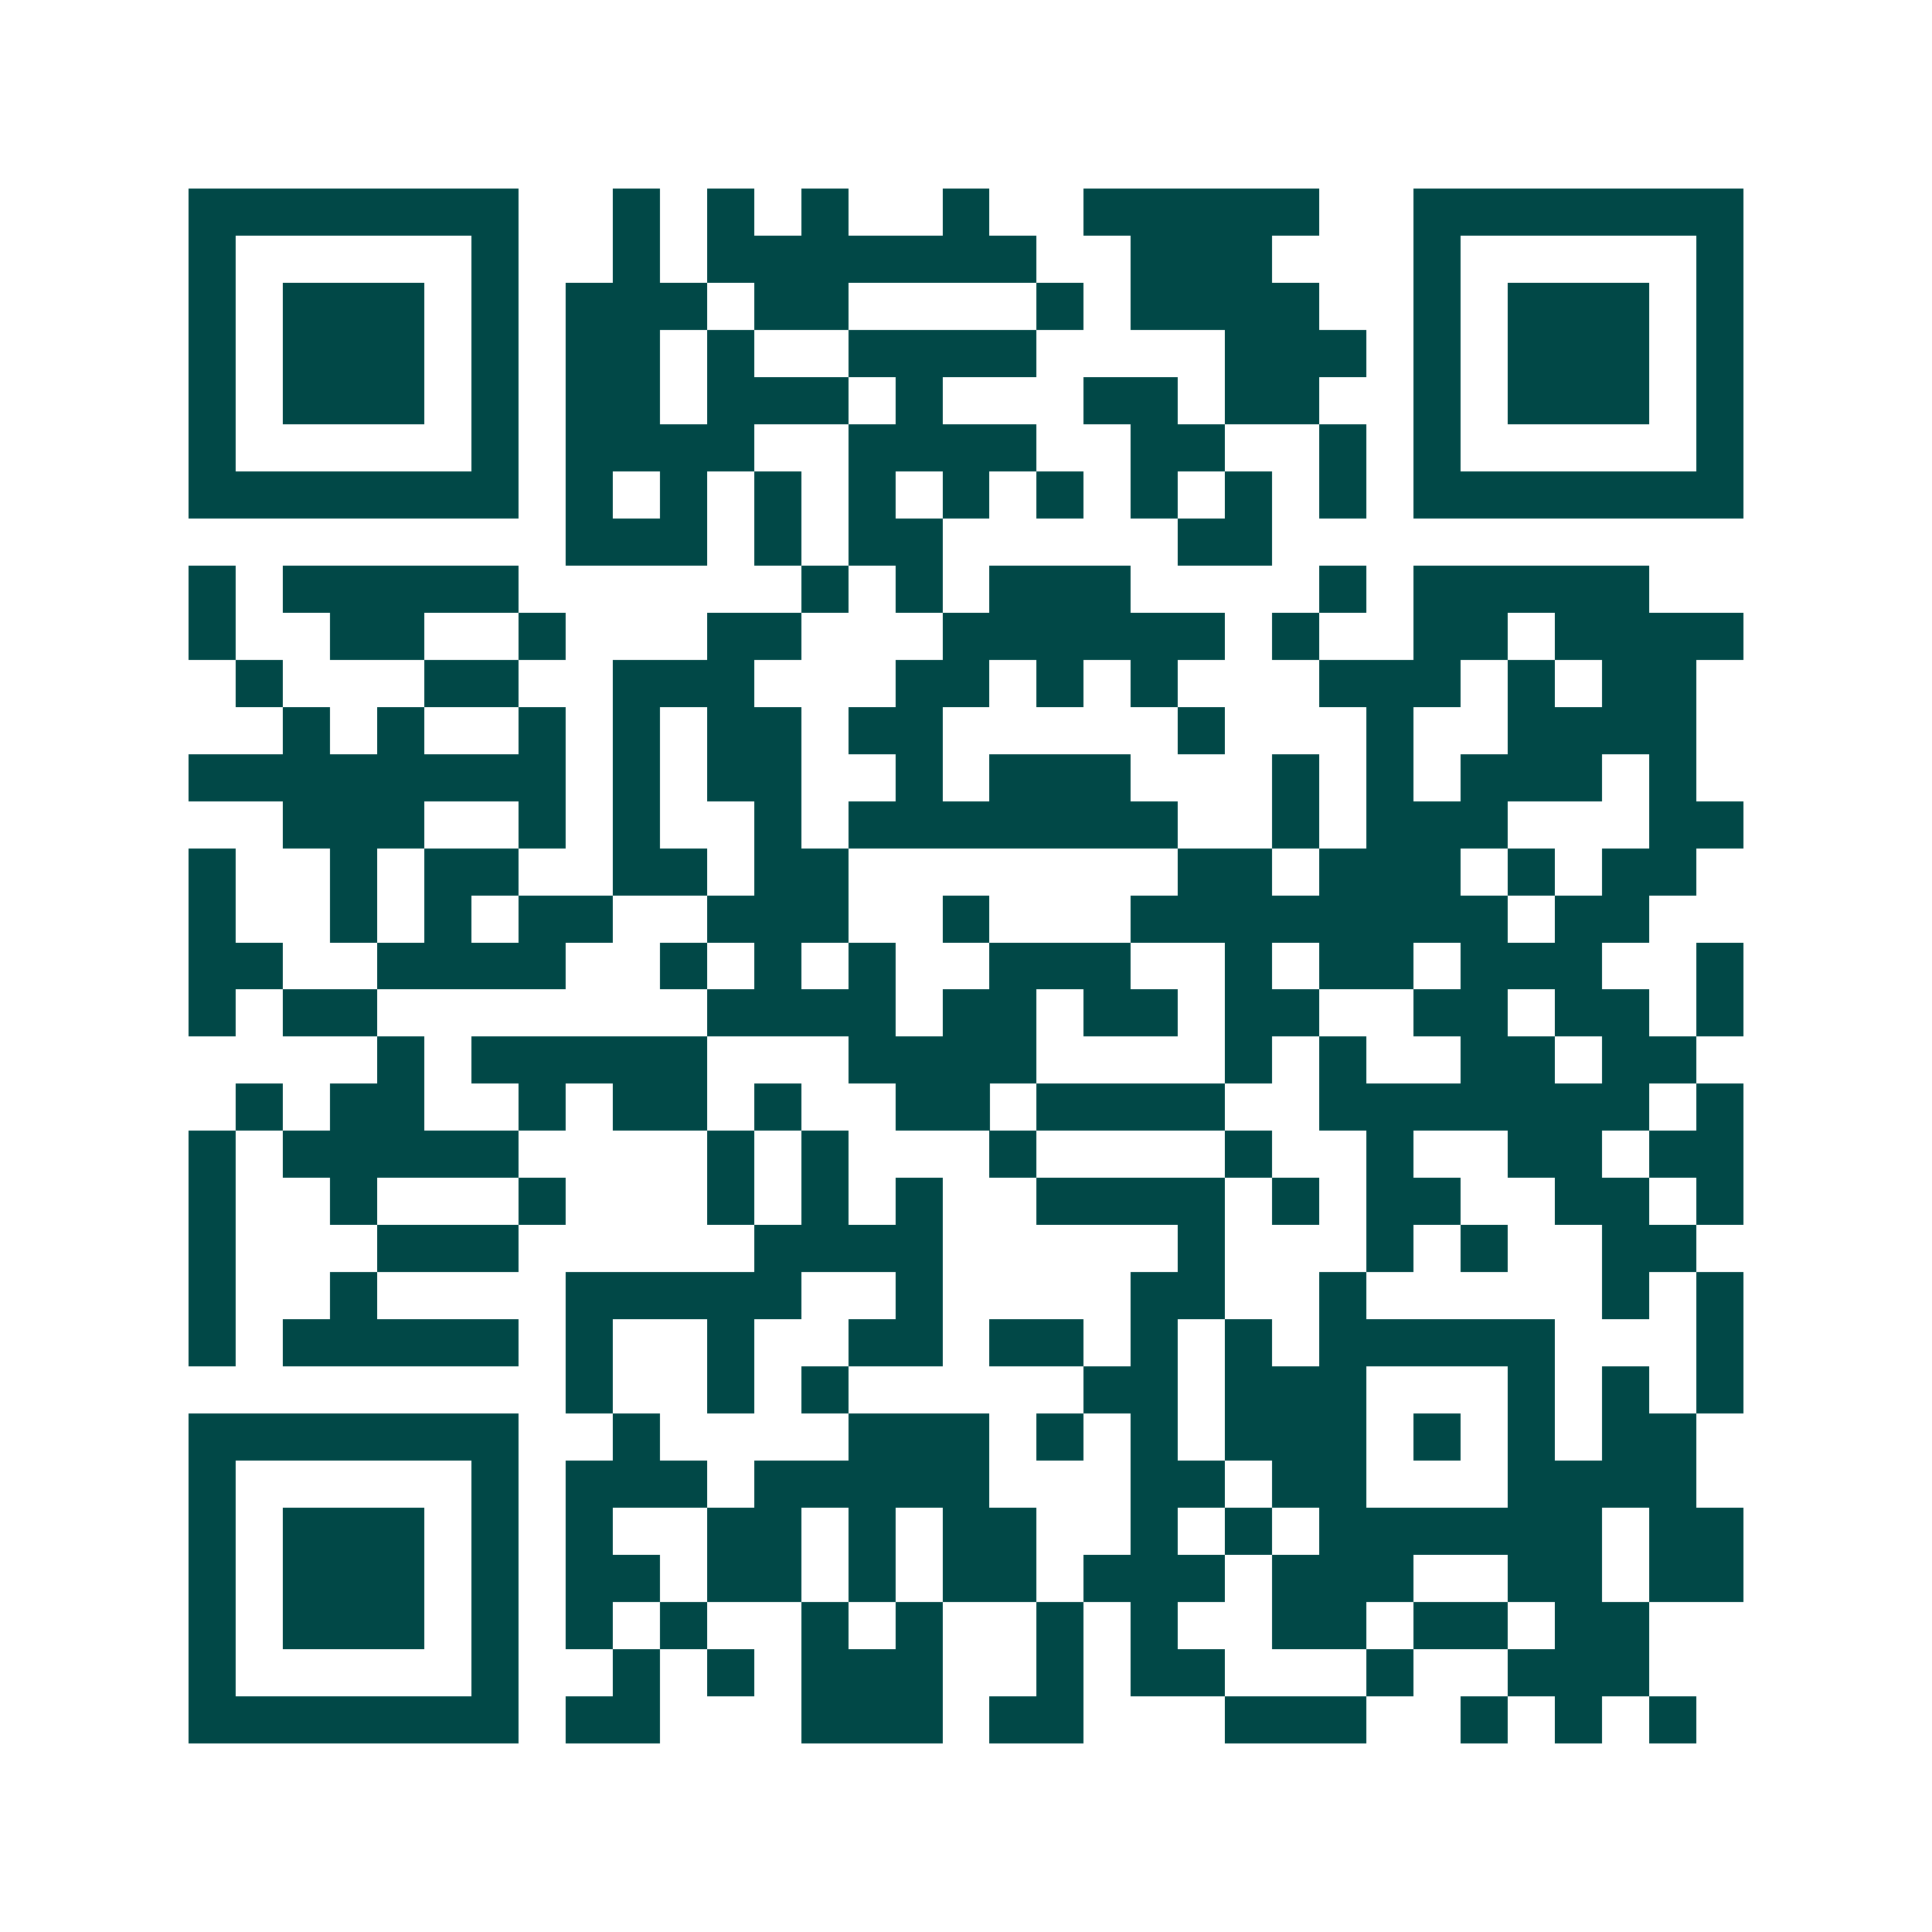 <svg xmlns="http://www.w3.org/2000/svg" width="200" height="200" viewBox="0 0 41 41" shape-rendering="crispEdges"><path fill="#ffffff" d="M0 0h41v41H0z"/><path stroke="#014847" d="M4 4.5h7m2 0h1m1 0h1m1 0h1m2 0h1m2 0h5m2 0h7M4 5.5h1m5 0h1m2 0h1m1 0h7m2 0h3m3 0h1m5 0h1M4 6.5h1m1 0h3m1 0h1m1 0h3m1 0h2m4 0h1m1 0h4m2 0h1m1 0h3m1 0h1M4 7.5h1m1 0h3m1 0h1m1 0h2m1 0h1m2 0h4m4 0h3m1 0h1m1 0h3m1 0h1M4 8.5h1m1 0h3m1 0h1m1 0h2m1 0h3m1 0h1m3 0h2m1 0h2m2 0h1m1 0h3m1 0h1M4 9.5h1m5 0h1m1 0h4m2 0h4m2 0h2m2 0h1m1 0h1m5 0h1M4 10.5h7m1 0h1m1 0h1m1 0h1m1 0h1m1 0h1m1 0h1m1 0h1m1 0h1m1 0h1m1 0h7M12 11.5h3m1 0h1m1 0h2m5 0h2M4 12.5h1m1 0h5m6 0h1m1 0h1m1 0h3m4 0h1m1 0h5M4 13.5h1m2 0h2m2 0h1m3 0h2m3 0h6m1 0h1m2 0h2m1 0h4M5 14.5h1m3 0h2m2 0h3m3 0h2m1 0h1m1 0h1m3 0h3m1 0h1m1 0h2M6 15.5h1m1 0h1m2 0h1m1 0h1m1 0h2m1 0h2m5 0h1m3 0h1m2 0h4M4 16.5h8m1 0h1m1 0h2m2 0h1m1 0h3m3 0h1m1 0h1m1 0h3m1 0h1M6 17.5h3m2 0h1m1 0h1m2 0h1m1 0h7m2 0h1m1 0h3m3 0h2M4 18.5h1m2 0h1m1 0h2m2 0h2m1 0h2m7 0h2m1 0h3m1 0h1m1 0h2M4 19.5h1m2 0h1m1 0h1m1 0h2m2 0h3m2 0h1m3 0h8m1 0h2M4 20.5h2m2 0h4m2 0h1m1 0h1m1 0h1m2 0h3m2 0h1m1 0h2m1 0h3m2 0h1M4 21.5h1m1 0h2m7 0h4m1 0h2m1 0h2m1 0h2m2 0h2m1 0h2m1 0h1M8 22.5h1m1 0h5m3 0h4m4 0h1m1 0h1m2 0h2m1 0h2M5 23.5h1m1 0h2m2 0h1m1 0h2m1 0h1m2 0h2m1 0h4m2 0h7m1 0h1M4 24.5h1m1 0h5m4 0h1m1 0h1m3 0h1m4 0h1m2 0h1m2 0h2m1 0h2M4 25.5h1m2 0h1m3 0h1m3 0h1m1 0h1m1 0h1m2 0h4m1 0h1m1 0h2m2 0h2m1 0h1M4 26.5h1m3 0h3m5 0h4m5 0h1m3 0h1m1 0h1m2 0h2M4 27.5h1m2 0h1m4 0h5m2 0h1m4 0h2m2 0h1m5 0h1m1 0h1M4 28.5h1m1 0h5m1 0h1m2 0h1m2 0h2m1 0h2m1 0h1m1 0h1m1 0h5m3 0h1M12 29.5h1m2 0h1m1 0h1m5 0h2m1 0h3m3 0h1m1 0h1m1 0h1M4 30.5h7m2 0h1m4 0h3m1 0h1m1 0h1m1 0h3m1 0h1m1 0h1m1 0h2M4 31.5h1m5 0h1m1 0h3m1 0h5m3 0h2m1 0h2m3 0h4M4 32.5h1m1 0h3m1 0h1m1 0h1m2 0h2m1 0h1m1 0h2m2 0h1m1 0h1m1 0h6m1 0h2M4 33.5h1m1 0h3m1 0h1m1 0h2m1 0h2m1 0h1m1 0h2m1 0h3m1 0h3m2 0h2m1 0h2M4 34.5h1m1 0h3m1 0h1m1 0h1m1 0h1m2 0h1m1 0h1m2 0h1m1 0h1m2 0h2m1 0h2m1 0h2M4 35.5h1m5 0h1m2 0h1m1 0h1m1 0h3m2 0h1m1 0h2m3 0h1m2 0h3M4 36.5h7m1 0h2m3 0h3m1 0h2m3 0h3m2 0h1m1 0h1m1 0h1"/></svg>
